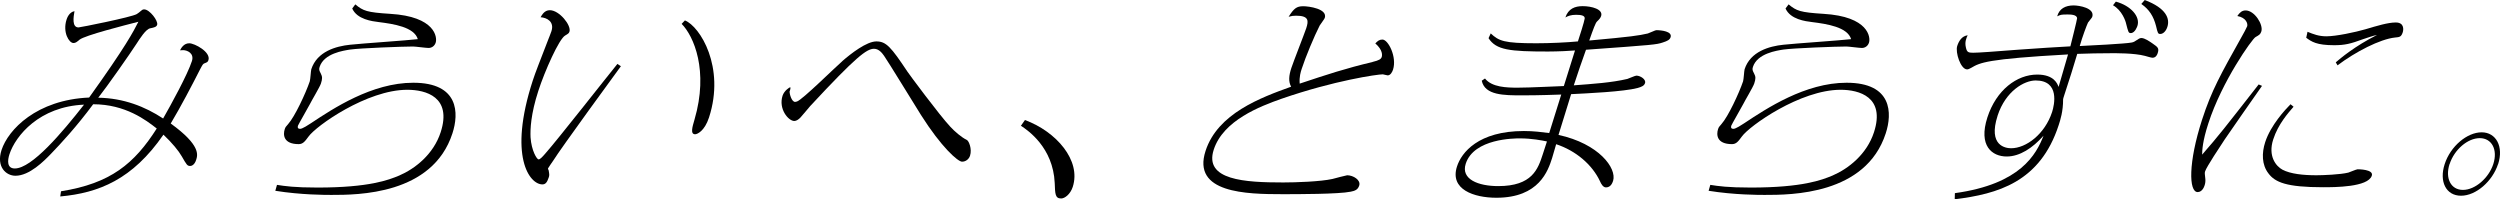 <?xml version="1.0" encoding="UTF-8"?><svg id="_レイヤー_2" xmlns="http://www.w3.org/2000/svg" viewBox="0 0 309.11 24.62"><defs><style>.cls-1{stroke-width:0px;}</style></defs><g id="_レイヤー_"><path class="cls-1" d="M7.55,23.65c6.12-.97,9.06-3.41,11.83-7.76-1.3-1.02-3.87-3-7.86-3-2.04,2.75-3.99,4.86-5.23,6.14-.84.87-2.64,2.7-4.38,2.7-1.15,0-2.4-1.09-1.72-3.18.82-2.52,4.34-6.21,10.83-6.49,4.55-6.34,5.5-8.2,6.09-9.37-1.67.43-6.62,1.68-7.28,2.22-.33.28-.48.41-.75.41-.54,0-1.36-1.32-.85-2.9.05-.15.3-.92.98-1.04-.13.74-.33,2.01.5,2.01.21,0,6.57-1.27,7.2-1.65.17-.1.39-.28.5-.38.15-.13.23-.2.42-.2.67,0,1.76,1.43,1.6,1.91-.08.25-.35.33-.86.43-.54.1-1.26,1.25-1.69,1.91-.81,1.25-3.55,5.17-4.73,6.67,3.12.05,5.77,1.09,8.02,2.57.99-1.73,3.03-5.45,3.56-7.1.31-.97-.58-1.35-1.09-1.35-.11,0-.33.02-.38.02.14-.28.47-.87,1.14-.87s2.7,1.09,2.37,2.09c-.07.23-.2.28-.47.38-.21.08-.24.15-.59.81-.89,1.76-2.38,4.61-3.6,6.64,3.73,2.7,3.34,3.89,3.14,4.51-.21.66-.61.74-.72.74-.38,0-.44-.13-1.06-1.2-.36-.64-1.18-1.65-2.26-2.67-3.83,5.55-8.01,7.21-12.76,7.64l.09-.61ZM1.17,19.07c-.25.76-.33,1.76.66,1.76,2.11,0,5.85-4.43,8.56-7.89-5.51.23-8.47,3.84-9.22,6.13Z"/><path class="cls-1" d="M34.26,22.86c.97.15,2.14.33,5,.33,6.4,0,8.79-.94,10.09-1.48,1.96-.84,4.25-2.62,5.14-5.37,1.41-4.35-1.83-5.24-4.13-5.24-4.98,0-11.27,4.46-12.21,5.78-.43.58-.68.94-1.22.94-1.9,0-1.95-1.17-1.72-1.86.08-.25.15-.31.41-.61.83-.92,2.18-3.82,2.68-5.29.08-.25.13-1.3.19-1.5.71-2.19,3.04-2.85,4.81-3.03,1.33-.15,7.16-.54,8.36-.69-.45-1.5-3-1.88-4.83-2.11-.82-.1-2.68-.33-3.28-1.68l.38-.51c.97.81,1.44.99,4.3,1.17,5.62.33,5.85,2.93,5.64,3.56-.13.41-.48.66-.88.66-.32,0-1.63-.18-1.92-.18-1.2,0-6.57.2-7.8.38-.79.13-3.2.46-3.75,2.14-.11.33-.04.46.14.81.21.41.21.66.02,1.25-.13.41-1.18,2.16-1.35,2.52-.21.41-1.44,2.54-1.48,2.67-.05.15-.11.41.27.41.27,0,1.05-.51,1.32-.69,2.76-1.83,7.54-5.01,12.66-5.01,5.67,0,5.65,3.79,4.84,6.26-2.47,7.61-11.73,7.61-14.97,7.61-.72,0-3.75,0-6.93-.51l.21-.74Z"/><path class="cls-1" d="M76.76,8.2c-.48.66-7.4,10.11-8.37,11.68-.1.15-.59.84-.63.94-.02.05.06.23.08.25.09.53.1.61,0,.89-.2.61-.41.84-.78.84-1.58,0-4.24-3.44-1.19-12.83.31-.97.91-2.47,1.94-5.14.04-.13.24-.56.37-.97.39-1.2-.58-1.68-1.34-1.73.17-.28.47-.87,1.14-.87,1.18,0,2.68,1.88,2.43,2.65-.07.2-.14.25-.53.48-.75.41-2.53,4.4-3.32,6.85-.93,2.85-1.01,4.76-.96,5.75.11,1.63.78,2.72.99,2.72.19,0,.47-.31.82-.71,1.52-1.71,7.64-9.52,8.93-11.1l.42.28ZM84.68,2.52c1.89.76,5,5.78,2.99,11.99-.56,1.73-1.48,2.09-1.72,2.09-.62,0-.35-.89-.08-1.81,1.78-6.06-.1-10.34-1.59-11.84l.41-.43Z"/><path class="cls-1" d="M104.14,7.56c1.08-.94,3.01-2.44,4.22-2.44s1.81.69,3.84,3.74c.08.15,3.97,5.4,5.31,6.82.51.56,1.37,1.3,2.04,1.63.23.1.66,1.09.39,1.94-.14.43-.53.74-.99.74-.51,0-2.55-1.78-5.08-5.78-.73-1.15-4.13-6.72-4.56-7.31-.22-.31-.63-.87-1.24-.87-.91,0-2.21.97-7.89,7.08-.21.23-1.01,1.22-1.21,1.42-.21.23-.51.43-.76.43-.72,0-1.98-1.48-1.45-3.13.21-.64.87-1.04.93-1.04.11,0,0,.38-.06.51-.02.31.25,1.3.68,1.3.03,0,.14-.03.23-.05.69-.23,4.72-4.23,5.61-4.99Z"/><path class="cls-1" d="M126.73,14.84c3.87,1.43,6.97,4.99,5.91,8.27-.3.92-1,1.43-1.43,1.43-.75,0-.75-.56-.8-1.91-.2-4.4-3.32-6.52-4.18-7.08l.5-.71Z"/><path class="cls-1" d="M169.7,7.66c.84-.2,1.05-.36,1.14-.61.07-.2.15-.87-.79-1.68.29-.31.5-.48.88-.48.72,0,1.81,2.16,1.31,3.72-.09.28-.31.71-.66.71-.11,0-.52-.13-.6-.13-.67,0-6,.76-12.55,3.03-2.6.92-7.18,2.65-8.36,6.29-1.22,3.77,3.85,4.05,8.59,4.05,1.55,0,4.58-.1,6.08-.43.29-.08,1.75-.46,1.83-.46.75,0,1.71.59,1.49,1.27-.17.53-.54.66-1.05.76-1.46.31-6.68.31-8.42.31-4.5,0-11.23-.13-9.53-5.35,1.5-4.63,6.82-6.59,10.58-7.94-.35-.64-.28-1.38.03-2.32.25-.76,1.6-4.2,1.84-4.91.3-.92.34-1.55-1.26-1.55-.35,0-.54.03-.92.13.65-1.02.98-1.3,1.81-1.3.67,0,3.03.31,2.66,1.45-.05.15-.56.81-.63.94-.65,1.27-1.75,3.89-2.22,5.35-.12.36-.32.99-.25,1.83,3.36-1.12,5.76-1.91,9-2.67Z"/><path class="cls-1" d="M183.62,9.72c.86,1.07,2.66,1.12,4.03,1.12,1.53,0,4.9-.18,5.71-.2.1-.31,1.16-3.74,1.38-4.4-.5.05-2.16.13-3.33.13-4.74,0-6.42-.18-7.36-1.65l.27-.59c1.01.94,1.64,1.22,5.62,1.22,1.71,0,3.81-.1,5.16-.23.16-.48.8-2.47.84-2.83.04-.38-.47-.46-1.08-.46s-1.01.15-1.31.33c.36-1.09,1.18-1.4,2.14-1.4,1.1,0,2.55.38,2.28,1.22-.07.2-.17.36-.52.69-.16.15-.44.87-.95,2.34,5.27-.48,6.11-.61,7.24-.87.18-.05.94-.41,1.04-.41.64,0,2.01.15,1.78.87-.1.31-.36.46-.99.66-.78.25-.97.28-9.47.89-.52,1.45-1.04,2.95-1.51,4.4,2.39-.18,4.66-.33,6.62-.79.18-.05.96-.41,1.12-.41.48,0,1.22.46,1.07.92-.11.33-.39.46-.92.61-1.75.46-6.21.66-8.22.76-.26.79-1.32,4.33-1.56,5.04,5,1.09,7.23,4.12,6.75,5.68-.07.2-.26.81-.88.81-.35,0-.59-.41-.74-.76-.98-2.09-3.02-3.79-5.42-4.58-.33,1.17-.38,1.32-.5,1.71-.5,1.55-1.59,4.91-6.89,4.91-2.76,0-5.8-1.02-4.87-3.87.55-1.71,2.63-4.38,8.27-4.38,1.21,0,2.18.13,3.13.25.24-.74,1-3.18,1.49-4.76-2.76.1-4.34.1-4.85.1-2.22,0-4.6,0-4.98-1.81l.41-.28ZM187.92,17.11c-.64,0-5.67,0-6.69,3.13-.63,1.93,1.56,2.77,4.02,2.77,4.2,0,4.91-2.11,5.5-3.92l.52-1.6c-.63-.13-1.86-.38-3.35-.38Z"/><path class="cls-1" d="M211.48,22.86c.97.15,2.14.33,5,.33,6.4,0,8.79-.94,10.09-1.48,1.96-.84,4.25-2.62,5.14-5.37,1.41-4.35-1.83-5.24-4.13-5.24-4.98,0-11.27,4.46-12.21,5.78-.43.58-.68.94-1.22.94-1.9,0-1.95-1.17-1.72-1.86.08-.25.15-.31.41-.61.83-.92,2.18-3.82,2.68-5.29.08-.25.13-1.3.19-1.5.71-2.19,3.04-2.85,4.81-3.03,1.33-.15,7.16-.54,8.36-.69-.45-1.5-3-1.88-4.83-2.11-.82-.1-2.68-.33-3.28-1.68l.38-.51c.97.81,1.44.99,4.3,1.17,5.62.33,5.85,2.93,5.64,3.56-.13.41-.48.66-.88.66-.32,0-1.63-.18-1.92-.18-1.2,0-6.57.2-7.8.38-.79.13-3.2.46-3.75,2.14-.11.33-.04.46.14.81.22.41.21.66.02,1.25-.13.41-1.18,2.16-1.35,2.52-.21.41-1.44,2.54-1.48,2.67-.05.15-.11.41.27.41.27,0,1.05-.51,1.32-.69,2.76-1.83,7.54-5.01,12.66-5.01,5.67,0,5.65,3.79,4.84,6.26-2.47,7.61-11.73,7.61-14.97,7.61-.72,0-3.75,0-6.93-.51l.21-.74Z"/><path class="cls-1" d="M241.72,23.88c8.13-1.12,10.05-4.81,10.95-7.1-1.35,1.53-2.95,2.57-4.55,2.57-1.82,0-3.53-1.32-2.39-4.84,1.1-3.39,3.65-5.29,6.16-5.29,2.11,0,2.51,1.17,2.64,1.53.21-.64.98-3.44,1.17-4.02-10.11.56-10.88,1.02-11.96,1.65-.23.13-.39.2-.52.2-.8,0-1.48-2.11-1.22-2.9.21-.64.58-1.22,1.29-1.32-.17.36-.38.84-.22,1.5.12.61.32.66.91.66.64,0,2.67-.15,5.61-.38,2.64-.2,4.57-.3,6.4-.41.18-.71.82-3.26.83-3.46,0-.48-.86-.48-1.18-.48-.8,0-.86.03-1.28.23.25-.94,1-1.35,2.04-1.35.64,0,2.66.31,2.29,1.43-.03.1-.46.58-.52.69-.16.33-.7,1.76-1.02,2.9,1.11-.05,5.66-.28,6.4-.43.28-.05.35-.1.93-.48.1-.05.19-.08.29-.08.43,0,1.1.48,1.43.71.63.43.77.58.59,1.15-.05.15-.19.58-.65.58-.16,0-.79-.2-.92-.23-1.36-.36-3.64-.33-4.23-.33-1.36,0-2.79.03-4.15.08-.52,1.78-.89,2.9-1.61,5.12-.12.38-.13.41-.14.51.01,1.45-.34,2.55-.54,3.16-2.3,7.1-7.58,8.53-12.86,9.19l.02-.74ZM246.99,14.31c-1.21,3.74,1.02,4.02,1.67,4.02,1.87,0,4.18-1.76,5.07-4.48.28-.87.97-3.9-2.03-3.9-1.42,0-3.71,1.3-4.71,4.35ZM261.61.2c1.87.51,3.04,1.86,2.67,3-.02.05-.29.89-.82.89-.29,0-.31-.13-.58-1.17-.06-.31-.51-1.65-1.62-2.27l.36-.46ZM265.18,0c2.69,1.02,3.13,2.32,2.8,3.33-.18.56-.55.87-.87.87-.29,0-.32-.1-.53-.99-.31-1.2-.84-2.04-1.82-2.72l.42-.48Z"/><path class="cls-1" d="M279.69,10.61c-.75,1.07-3.98,5.68-4.61,6.62-.52.79-2.25,3.39-2.43,3.95-.07.23-.04.3.03.97.02.25-.01.53-.09.76-.22.69-.62.84-.86.84-1.12,0-1.16-3.69.54-8.94,1.18-3.64,2.31-5.63,4.87-10.21.24-.41.66-1.2.71-1.35.1-.31-.11-1.07-1.22-1.27.3-.43.57-.69,1.03-.69,1.1,0,2.21,1.76,1.94,2.6-.12.36-.25.43-.71.69-.41.2-4.16,5.47-5.84,10.67-.73,2.24-.76,3.33-.77,3.87,2.13-2.44,2.65-3.13,6.99-8.68l.42.18ZM283.59,13.19c-.68.79-1.91,2.16-2.52,4.05-.67,2.06.34,3.31,1.14,3.74,1,.53,2.59.69,4.19.69.78,0,2.97-.08,3.96-.33.18-.05.99-.41,1.15-.41.08,0,2.01,0,1.75.79-.46,1.43-4.61,1.43-6.03,1.43-4.52,0-5.93-.61-6.75-1.71-.83-1.07-.84-2.52-.4-3.87.69-2.11,2.48-4.02,3.13-4.68l.38.31ZM288.8,7.71c.56-.48,2.33-1.99,5.11-3.39-.37.05-1.58.48-1.75.53-1.52.56-2.22.74-3.56.74-2.17,0-2.78-.43-3.45-.92l.16-.74c.73.3,1.4.56,2.33.56,1.21,0,3.59-.51,4.83-.87,1.45-.43,2.79-.84,3.75-.84,1.1,0,.95.94.87,1.2-.19.59-.39.61-.96.66-1.86.2-4.88,1.76-7.11,3.44l-.22-.38Z"/><path class="cls-1" d="M308.87,20.29c-.69,2.12-2.72,3.91-4.58,3.91s-2.72-1.76-2.02-3.91c.72-2.22,2.78-3.93,4.57-3.93s2.74,1.76,2.04,3.93ZM302.87,20.29c-.56,1.74.15,3.19,1.66,3.19s3.19-1.47,3.75-3.19c.58-1.78-.18-3.21-1.67-3.21s-3.15,1.41-3.73,3.21Z"/></g></svg>